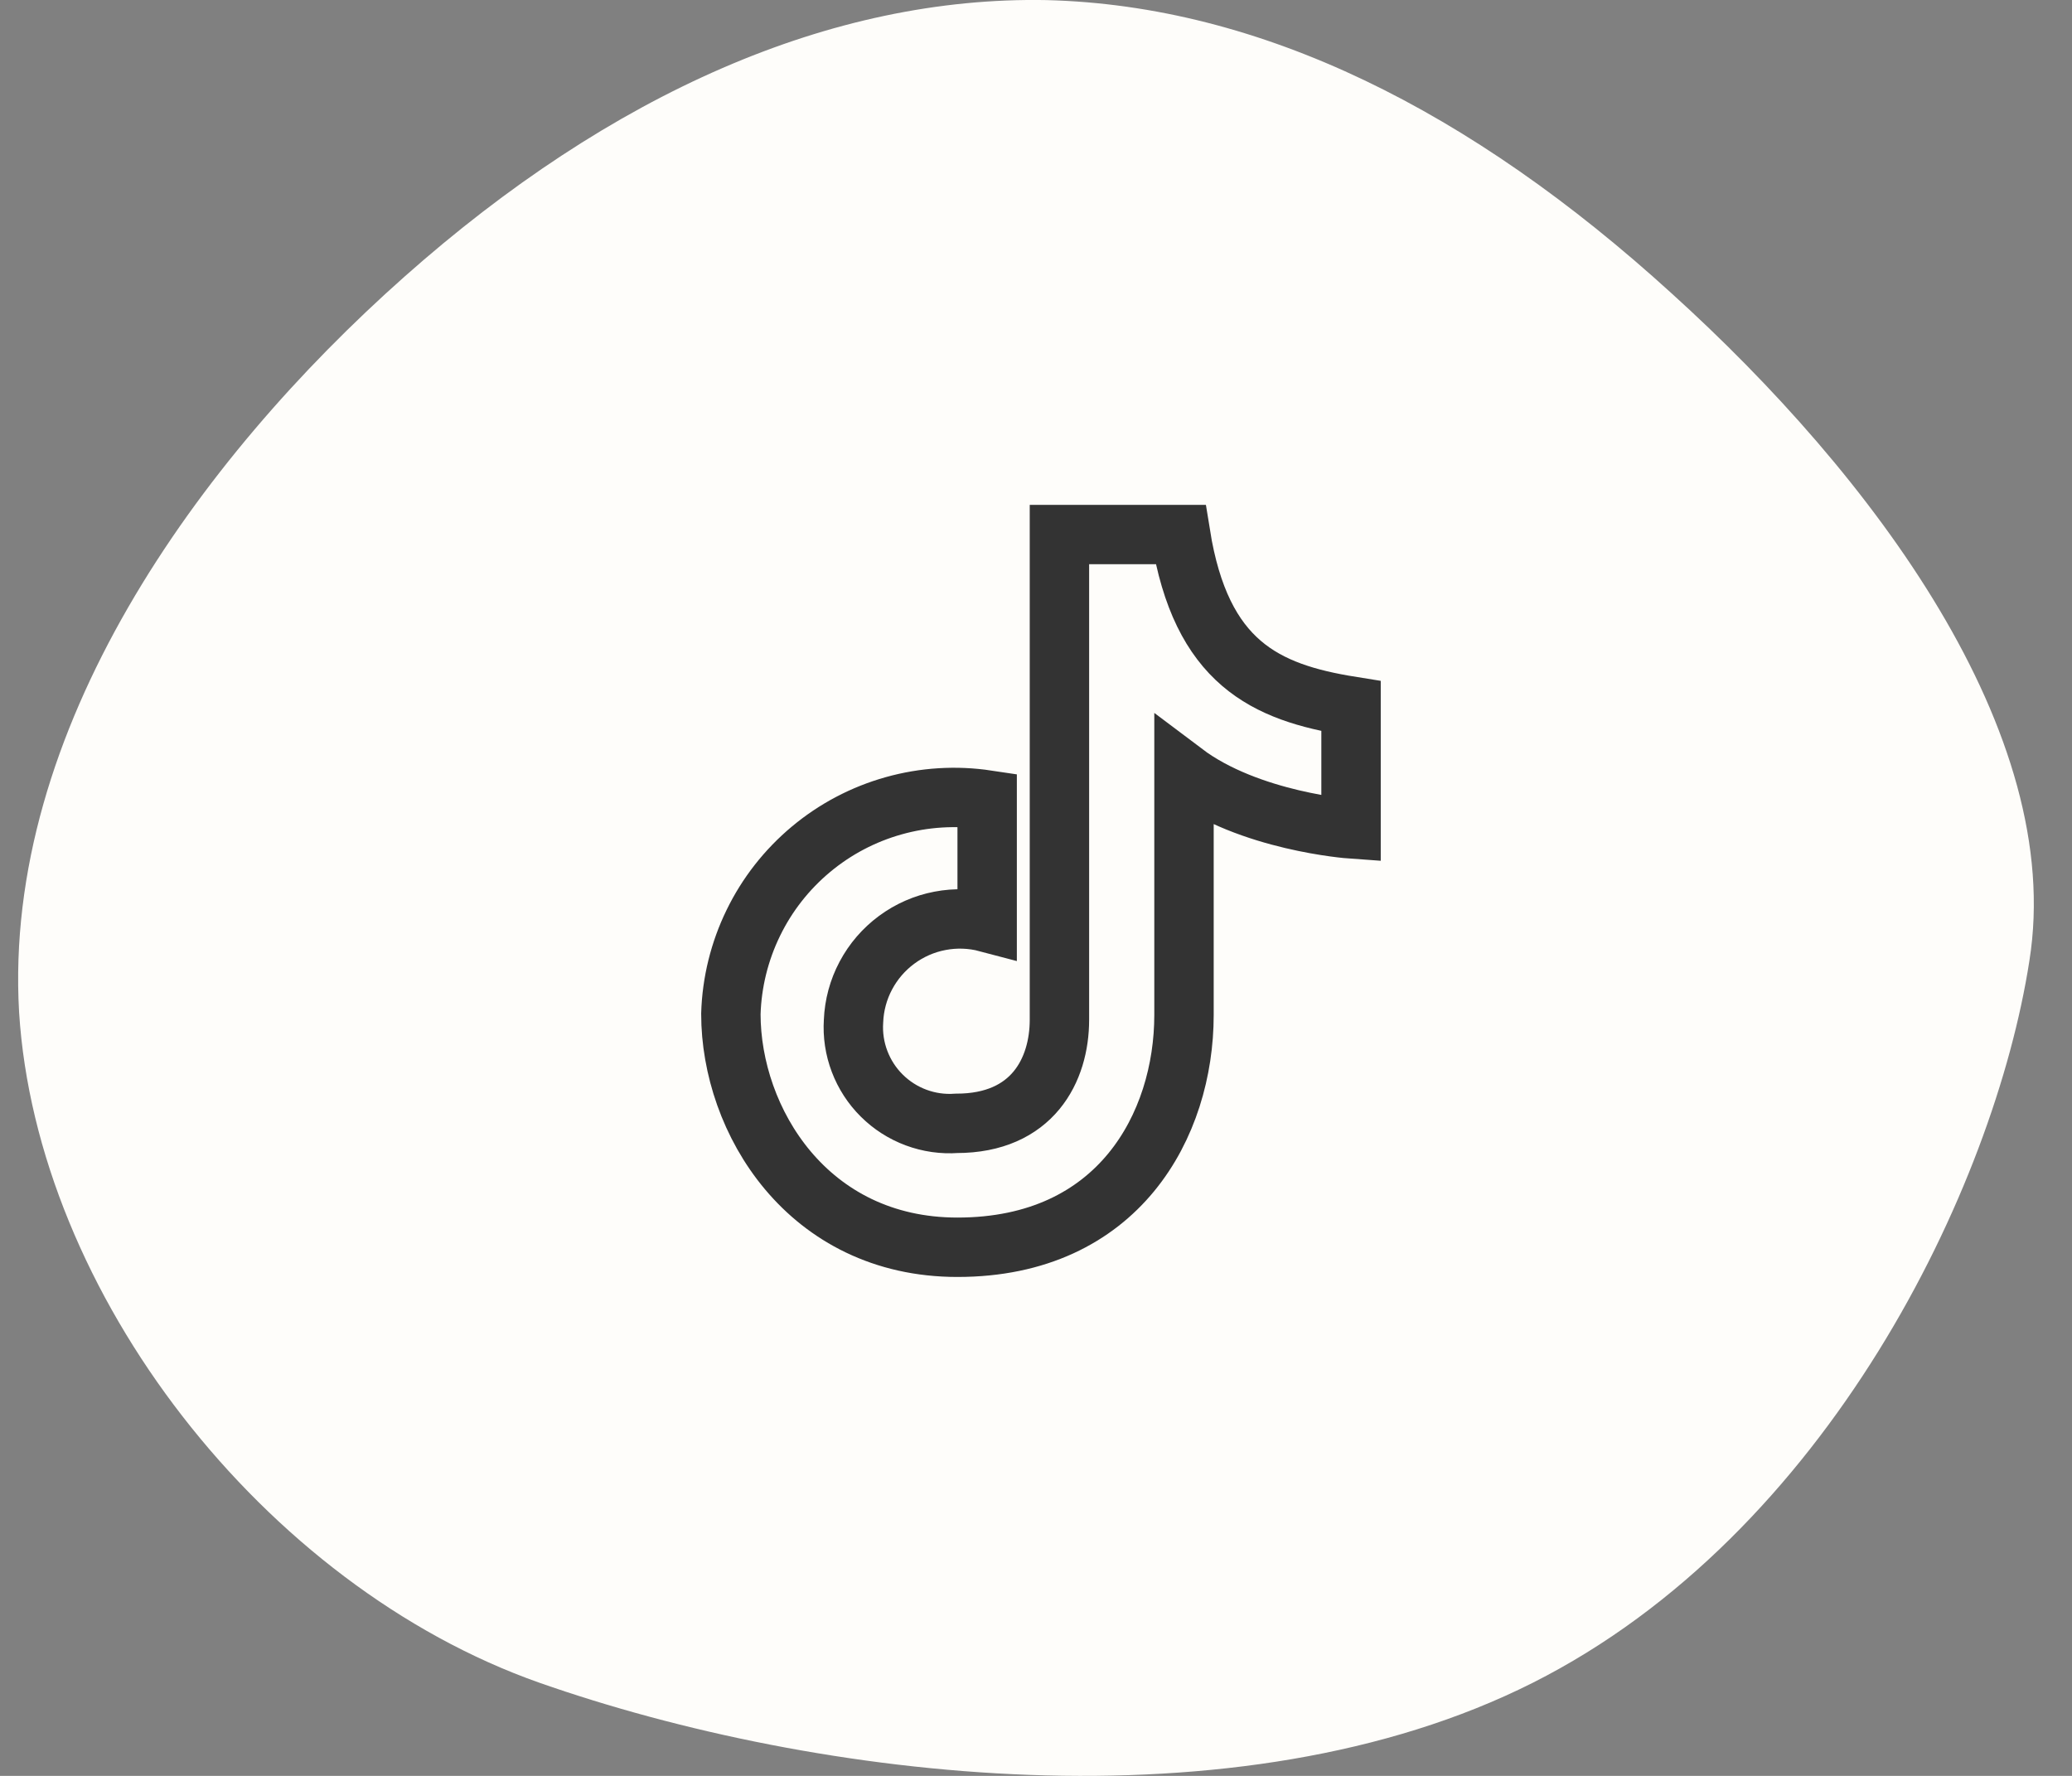 <svg width="42" height="36" viewBox="0 0 42 36" fill="none" xmlns="http://www.w3.org/2000/svg">
<rect x="0" y="0" width="42" height="36" fill="#808080" stroke="none"/>
<path d="M8.197 5.61C4.004 9.33 0.058 14.801 0.387 20.518C0.743 26.208 5.347 32.144 10.937 34.113C16.555 36.083 25.095 37.122 31.069 34.113C37.043 31.104 40.423 24.074 41.136 19.479C41.875 14.856 37.957 9.631 33.874 5.938C29.818 2.246 25.57 0.112 21.213 0.002C16.856 -0.08 12.389 1.89 8.197 5.61Z" fill="#FEFDFA"/>
<path d="M20.01 16.216V18.7C19.697 18.617 19.37 18.606 19.053 18.667C18.736 18.727 18.436 18.859 18.176 19.051C17.916 19.243 17.702 19.491 17.551 19.776C17.399 20.061 17.314 20.377 17.301 20.7C17.283 20.978 17.325 21.257 17.424 21.517C17.523 21.778 17.676 22.014 17.874 22.21C18.072 22.407 18.309 22.558 18.57 22.655C18.831 22.752 19.11 22.792 19.388 22.772C20.93 22.772 21.475 21.689 21.475 20.672V10.836H23.931C24.348 13.433 25.646 14.036 27.386 14.315V16.803C27.386 16.803 25.322 16.657 24 15.66V20.576C23.999 22.801 22.68 25.284 19.407 25.284C16.369 25.284 14.815 22.71 14.815 20.553C14.834 19.914 14.989 19.286 15.269 18.711C15.548 18.136 15.947 17.627 16.438 17.217C16.929 16.807 17.501 16.506 18.116 16.334C18.732 16.161 19.378 16.121 20.01 16.216Z" stroke="#333333" stroke-width="1.204"/>
</svg>
